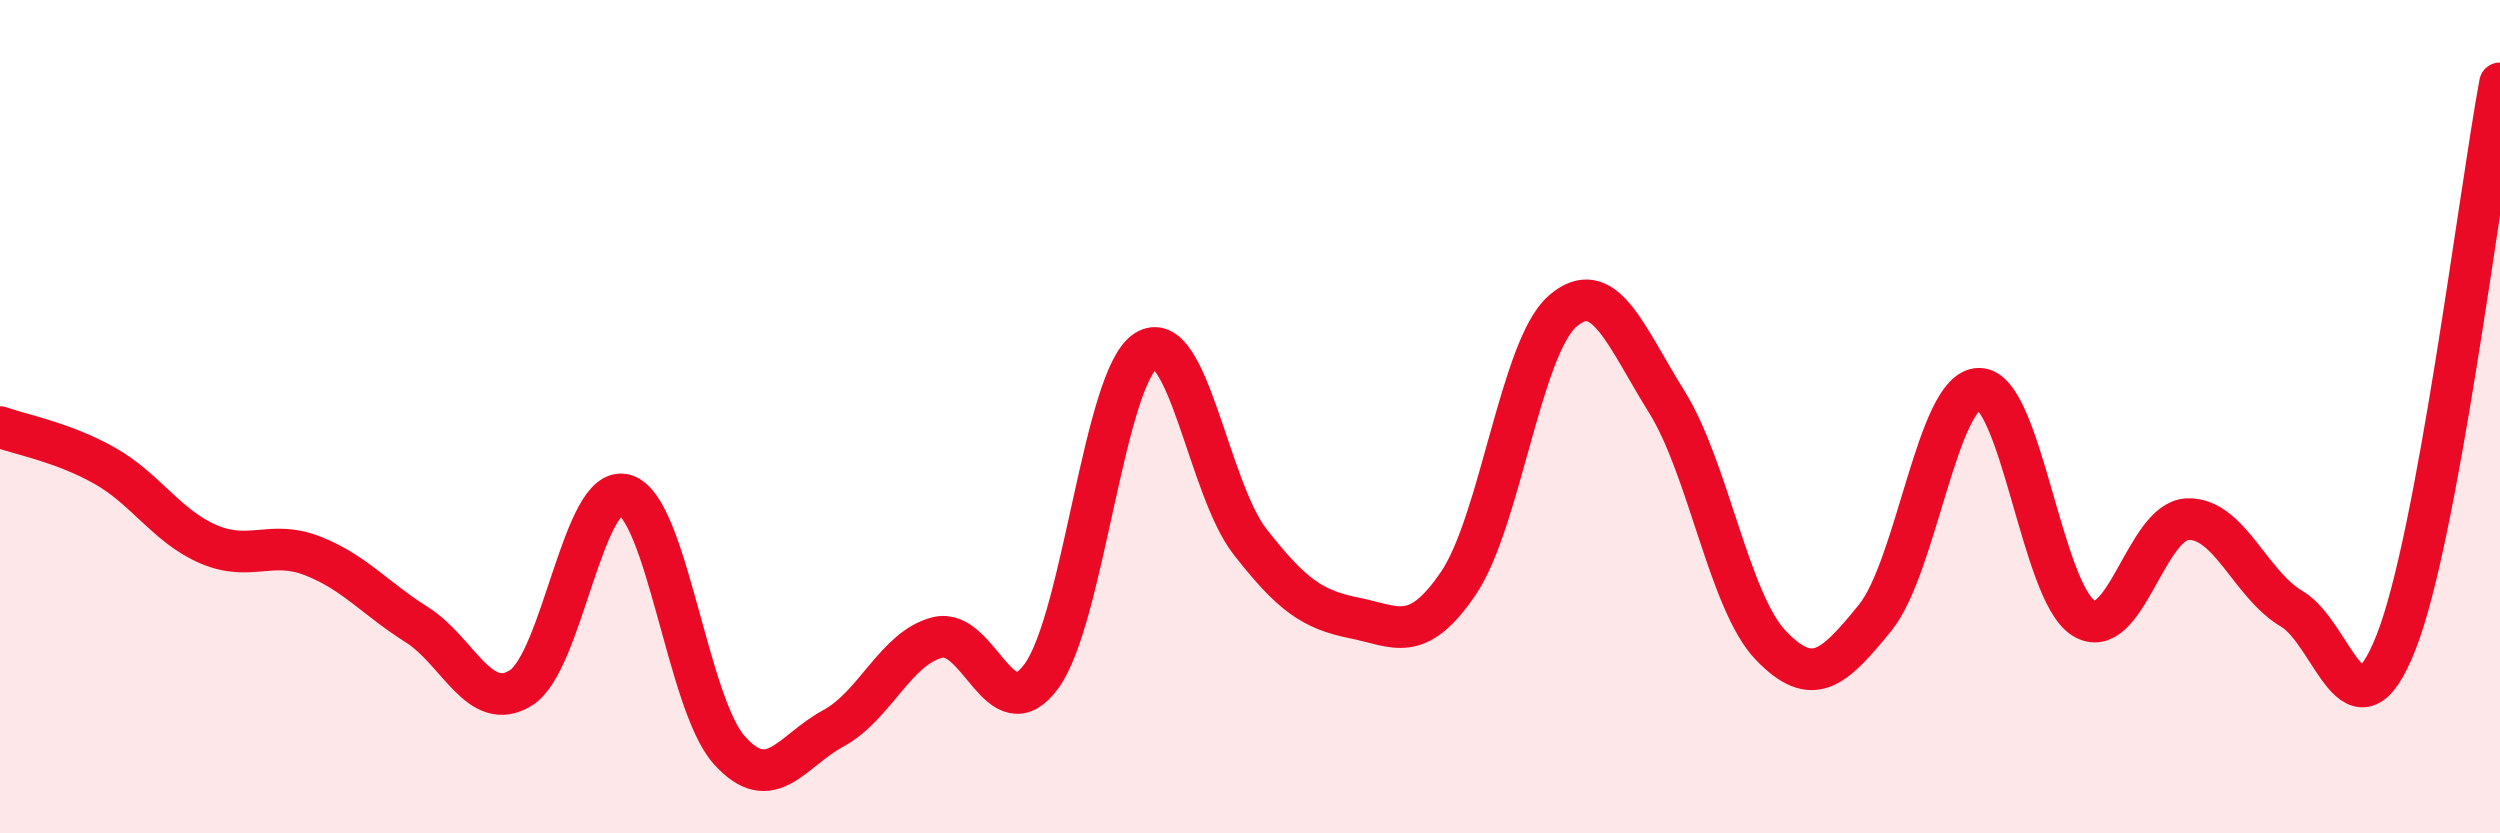 
    <svg width="60" height="20" viewBox="0 0 60 20" xmlns="http://www.w3.org/2000/svg">
      <path
        d="M 0,10.25 C 0.5,10.43 1.5,10.61 2.5,11.17 C 3.5,11.73 4,12.63 5,13.06 C 6,13.49 6.5,12.95 7.5,13.34 C 8.5,13.73 9,14.36 10,14.99 C 11,15.62 11.5,17.13 12.5,16.51 C 13.5,15.89 14,11.58 15,11.88 C 16,12.18 16.5,16.88 17.5,18 C 18.5,19.12 19,18.02 20,17.48 C 21,16.94 21.5,15.55 22.5,15.3 C 23.5,15.05 24,17.6 25,16.22 C 26,14.84 26.5,9.06 27.5,8.42 C 28.5,7.78 29,11.72 30,13 C 31,14.28 31.5,14.63 32.5,14.83 C 33.5,15.03 34,15.47 35,14 C 36,12.53 36.5,8.34 37.5,7.47 C 38.5,6.6 39,8.04 40,9.64 C 41,11.24 41.5,14.45 42.5,15.49 C 43.5,16.53 44,16.06 45,14.83 C 46,13.6 46.5,9.33 47.5,9.33 C 48.5,9.33 49,14.2 50,14.83 C 51,15.46 51.5,12.5 52.5,12.46 C 53.5,12.42 54,14.02 55,14.61 C 56,15.2 56.5,17.95 57.5,15.43 C 58.5,12.91 59.5,4.69 60,2L60 20L0 20Z"
        fill="#EB0A25"
        opacity="0.1"
        stroke-linecap="round"
        stroke-linejoin="round"
      />
      <path
        d="M 0,10.25 C 0.5,10.43 1.5,10.61 2.5,11.17 C 3.5,11.73 4,12.63 5,13.06 C 6,13.49 6.5,12.95 7.5,13.34 C 8.5,13.73 9,14.36 10,14.99 C 11,15.62 11.5,17.13 12.5,16.51 C 13.5,15.89 14,11.58 15,11.88 C 16,12.18 16.5,16.88 17.5,18 C 18.5,19.12 19,18.02 20,17.48 C 21,16.94 21.5,15.55 22.5,15.3 C 23.5,15.05 24,17.6 25,16.22 C 26,14.84 26.5,9.06 27.5,8.42 C 28.5,7.78 29,11.72 30,13 C 31,14.28 31.5,14.63 32.5,14.83 C 33.5,15.03 34,15.47 35,14 C 36,12.53 36.5,8.34 37.5,7.47 C 38.5,6.6 39,8.04 40,9.64 C 41,11.24 41.5,14.45 42.5,15.49 C 43.5,16.53 44,16.06 45,14.83 C 46,13.6 46.5,9.33 47.5,9.33 C 48.5,9.33 49,14.2 50,14.83 C 51,15.46 51.5,12.5 52.5,12.46 C 53.5,12.42 54,14.02 55,14.61 C 56,15.2 56.5,17.95 57.5,15.43 C 58.5,12.91 59.5,4.69 60,2"
        stroke="#EB0A25"
        stroke-width="1"
        fill="none"
        stroke-linecap="round"
        stroke-linejoin="round"
      />
    </svg>
  